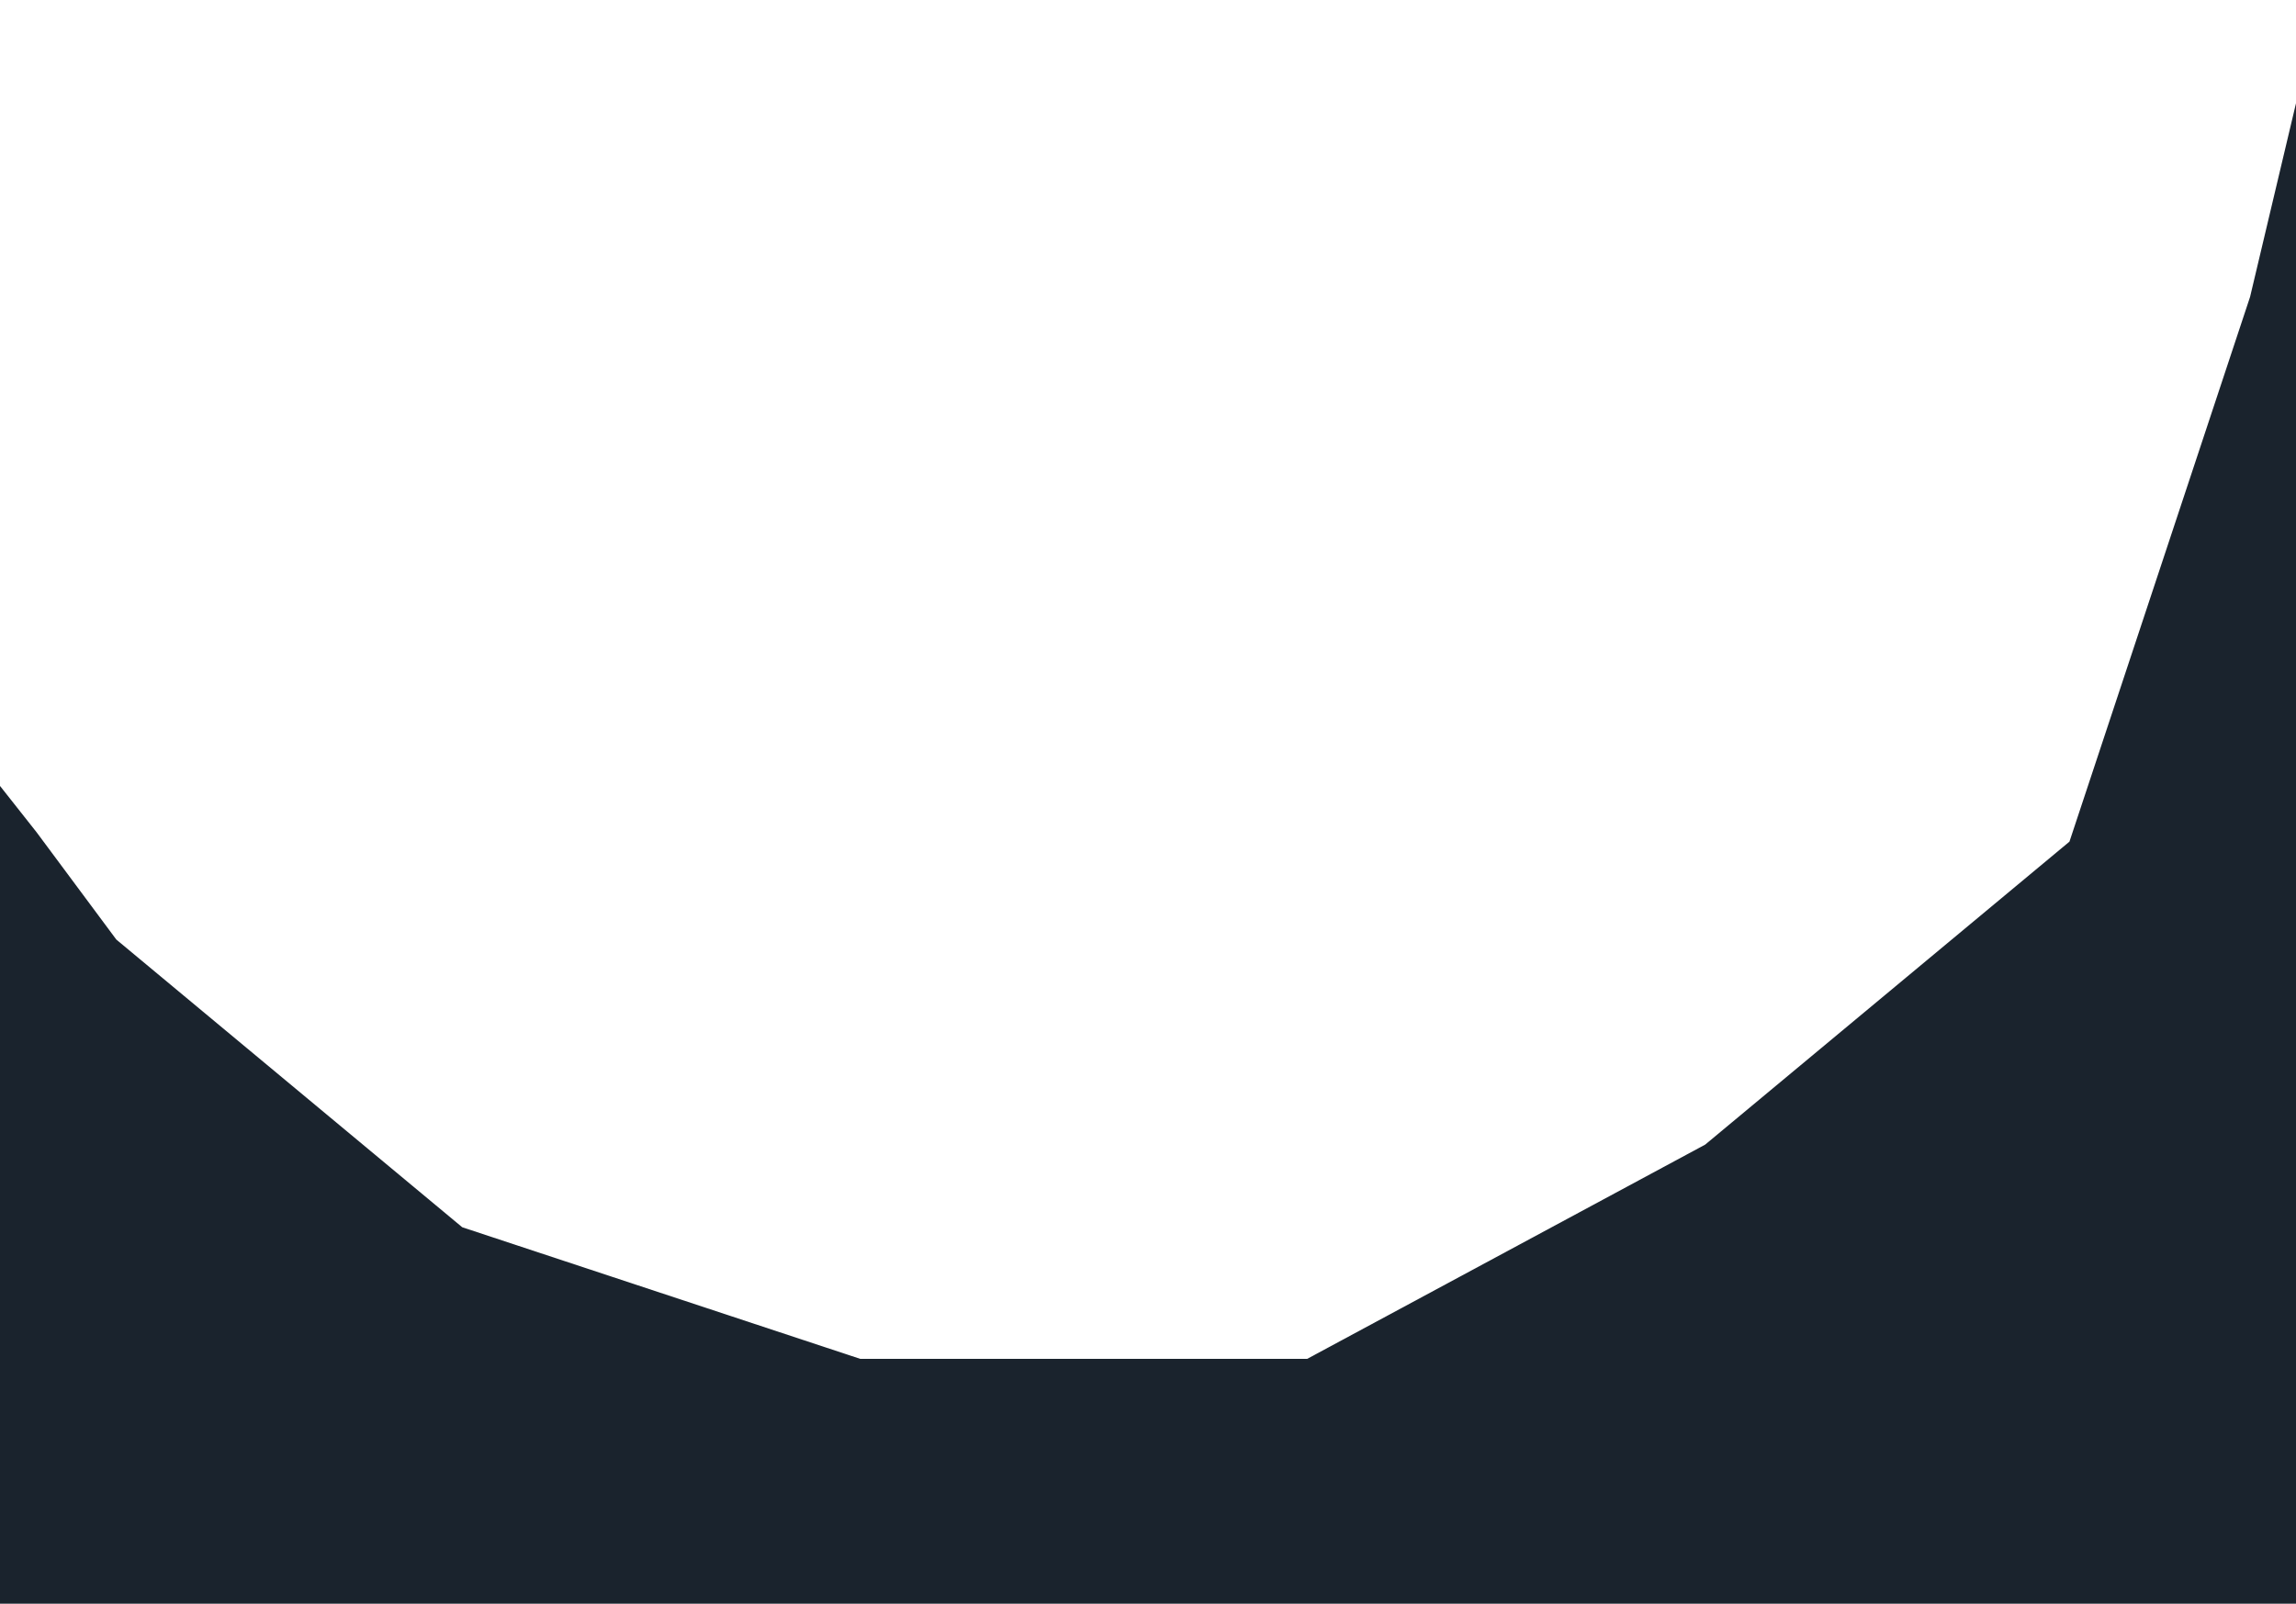 <?xml version="1.0" encoding="UTF-8"?> <svg xmlns="http://www.w3.org/2000/svg" width="375" height="262" viewBox="0 0 375 262" fill="none"><path d="M-1.5 126.5H-4V344.5H379V0L367.5 48.5L338 137.5L278.5 187L213.5 222H140.5L75.5 200.5L19 153.5L6 136L-1.5 126.5Z" fill="#1A232D"></path></svg> 